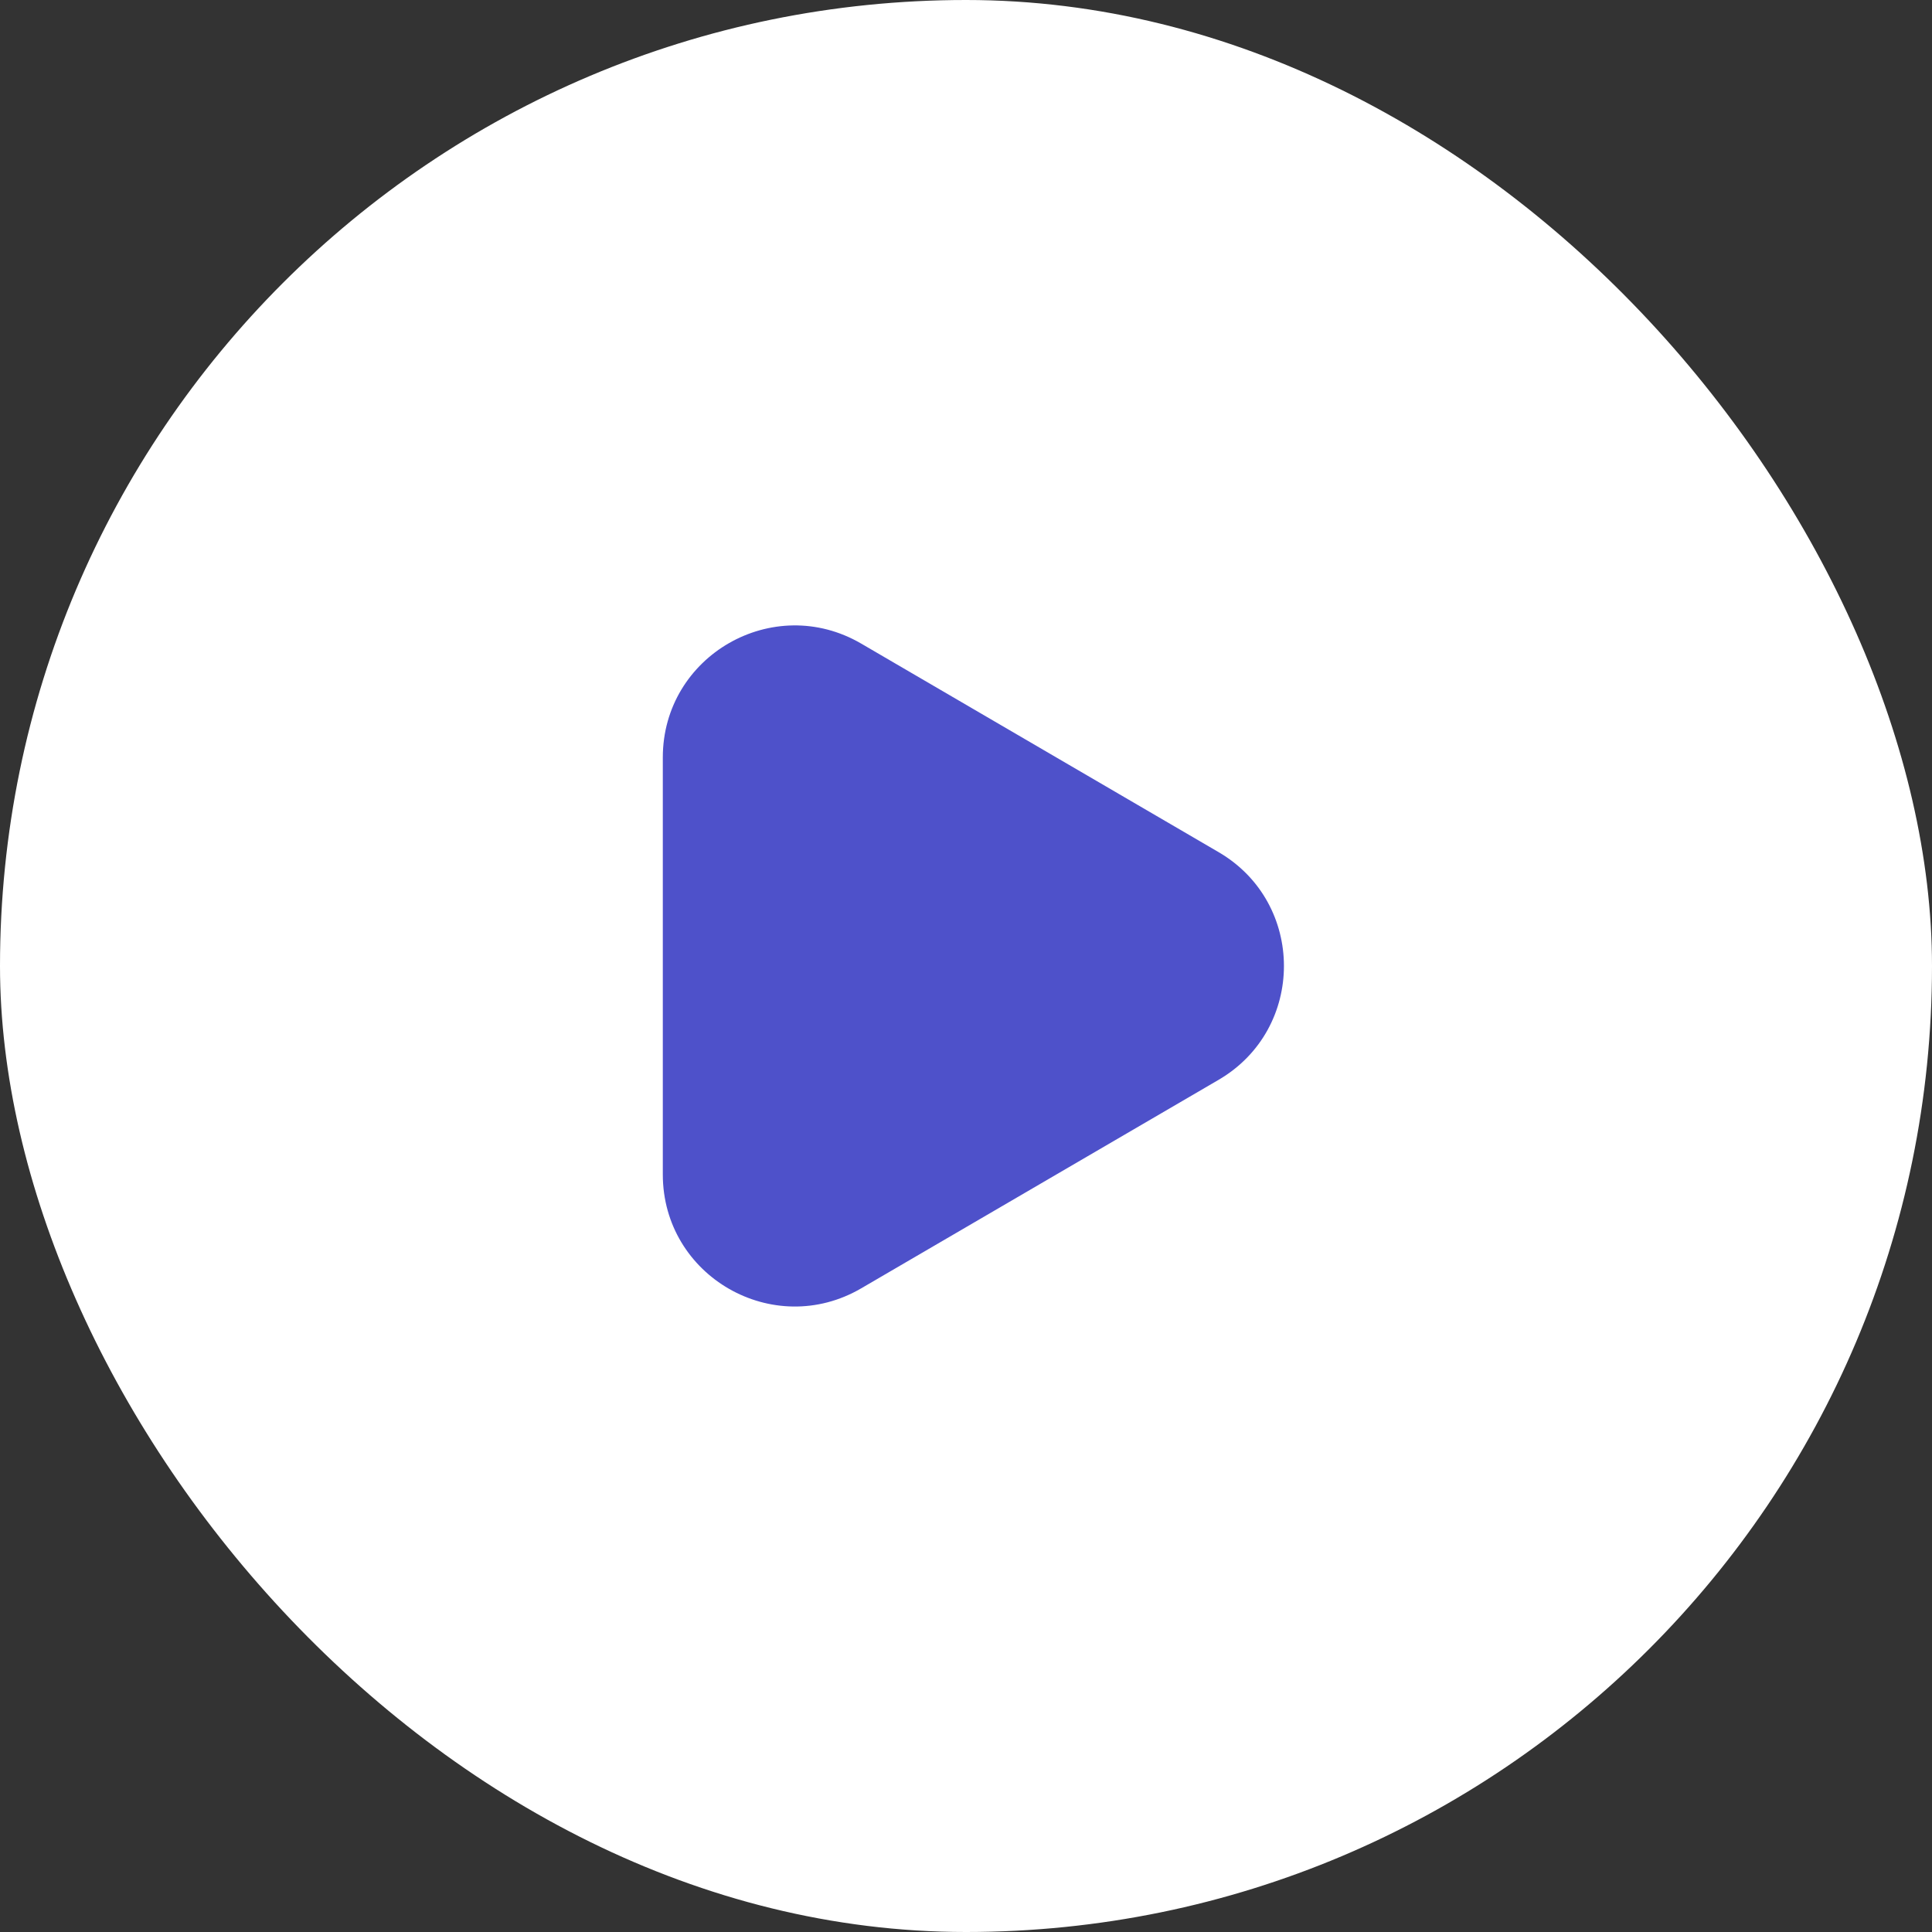 <?xml version="1.0"?>
<svg xmlns="http://www.w3.org/2000/svg" width="58" height="58" viewBox="0 0 58 58" fill="none">
  <rect x="0" y="0" width="58" height="58" fill="#333333" stroke="none"/>
  <rect width="58" height="58" rx="29" fill="white"/>
  <path d="M25.852 19.32C23.212 17.781 19.898 19.685 19.898 22.74V35.258C19.898 38.314 23.212 40.217 25.852 38.678L36.582 32.418C39.199 30.891 39.199 27.107 36.582 25.581L25.852 19.32Z" fill="#4E51CA"/>
</svg>
